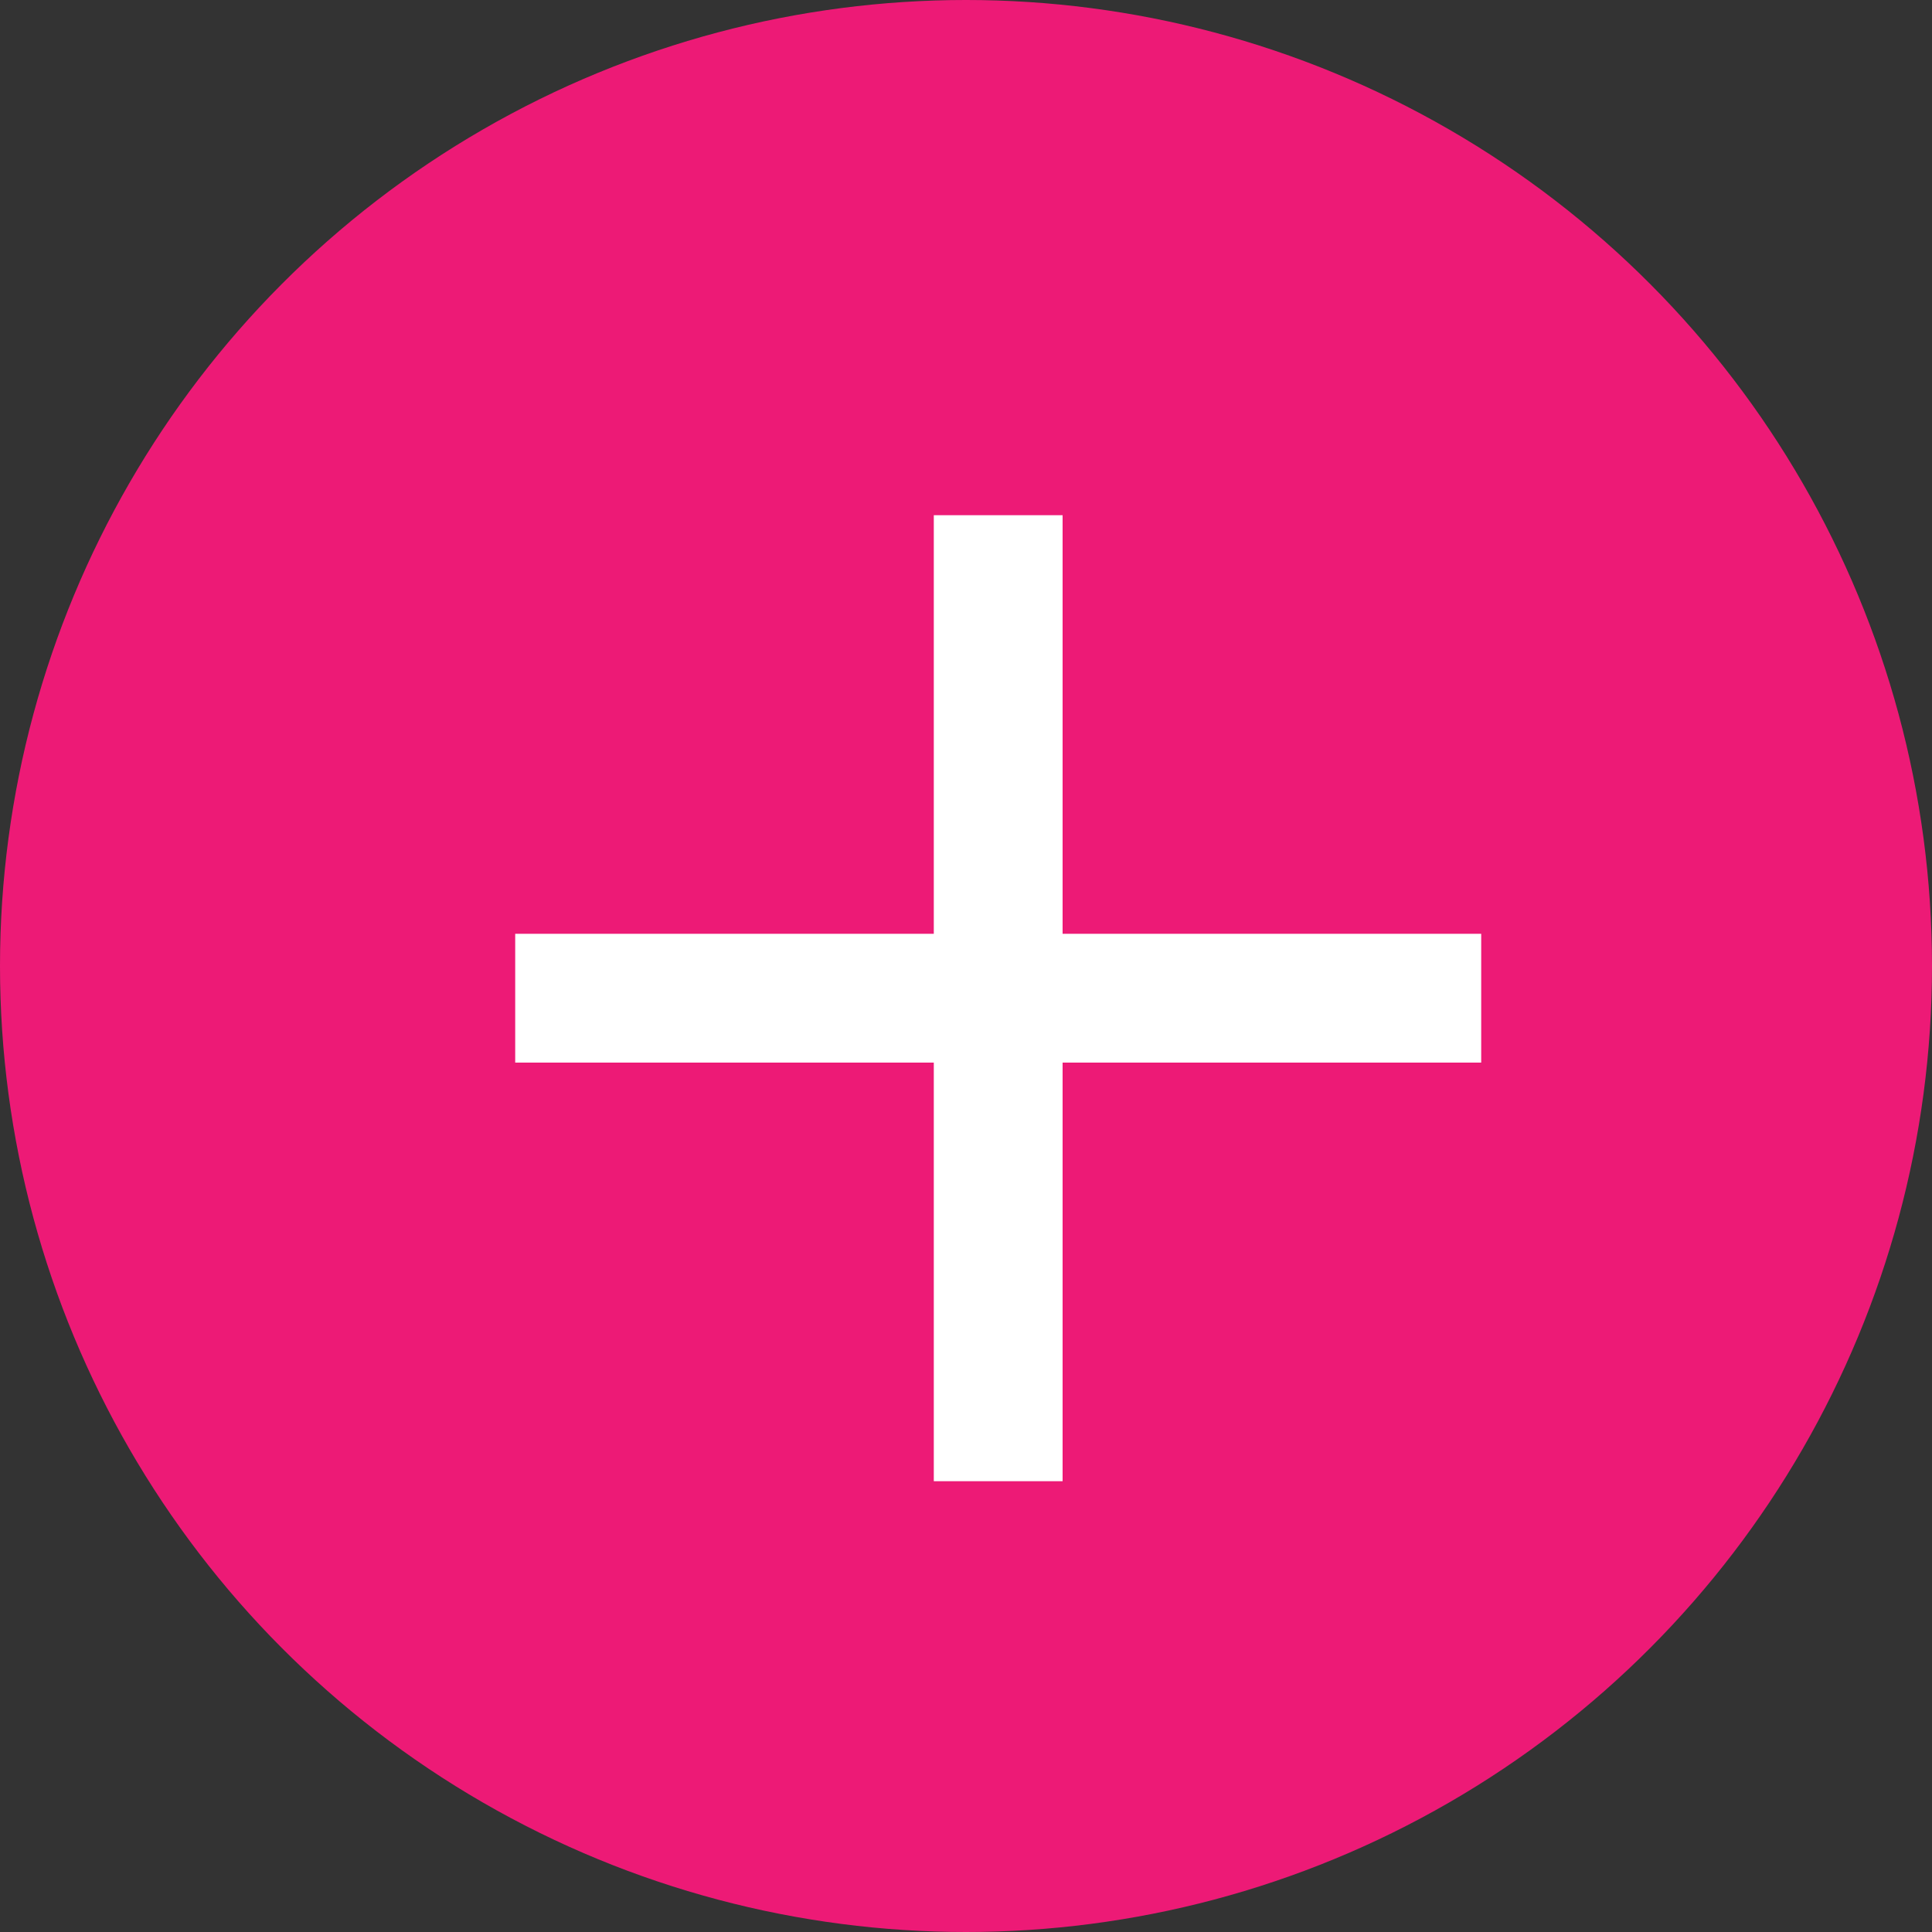 <svg width="30" height="30" viewBox="0 0 30 30" fill="none" xmlns="http://www.w3.org/2000/svg">
<rect x="0" y="0" width="30" height="30" fill="#333333" stroke="none"/>
<circle cx="15" cy="15" r="15" fill="#ED1A76"/>
<rect x="14.5" y="8" width="2" height="15" fill="white"/>
<rect x="8" y="16.5" width="2" height="15" transform="rotate(-90 8 16.5)" fill="white"/>
</svg>
